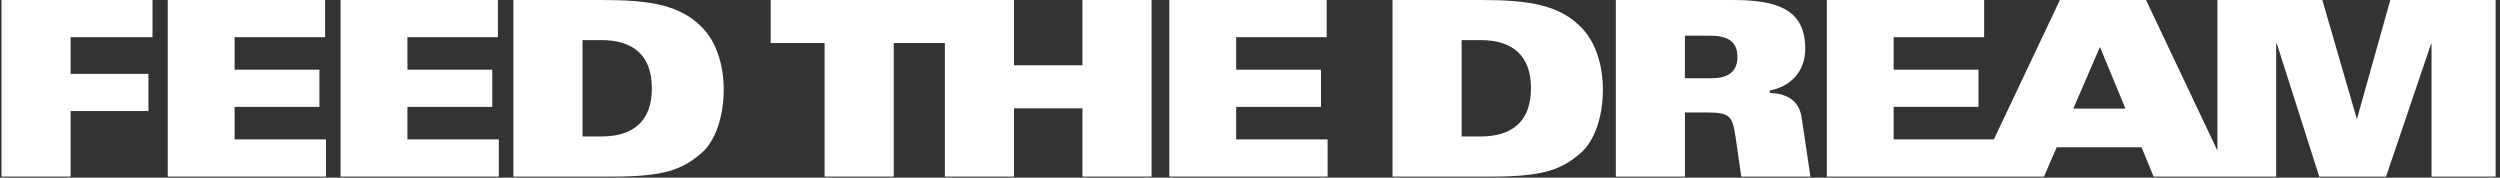 <svg width="394" height="28" viewBox="0 0 394 28" fill="none" xmlns="http://www.w3.org/2000/svg">
<rect x="0" y="0" width="394" height="28" fill="#333333" stroke="none"/>
<g clip-path="url(#clip0_741_6943)">
<path d="M11.133 17.5H23.39V11.64H11.133V5.858H24.036V0H0.24V27.828H11.133V17.5Z" fill="white"/>
<path d="M51.379 21.971H36.972V16.844H50.34V10.986H36.972V5.858H51.236V0H26.436V27.828H51.379V21.971Z" fill="white"/>
<path d="M78.615 21.971H64.21V16.844H77.576V10.986H64.21V5.858H78.472V0H53.674V27.828H78.615V21.971Z" fill="white"/>
<path d="M110.548 24.129C112.803 22.202 114.058 18.224 114.058 14.147C114.058 9.982 112.769 6.631 110.905 4.587C107.357 0.732 102.413 0 94.779 0H80.908V27.828H96.641C104.633 27.828 107.5 26.75 110.548 24.129ZM91.804 21.507V6.321H94.813C99.76 6.321 102.735 8.711 102.735 13.915C102.735 19.12 99.76 21.507 94.813 21.507H91.804Z" fill="white"/>
<path d="M129.956 27.828H140.849V6.785H148.912V27.828H159.807V17.076H170.593V27.828H181.489V0H170.593V10.291H159.807V0H149.344H148.912H121.461V6.785H129.956V27.828Z" fill="white"/>
<path d="M209.083 5.858V0H184.285V27.828H209.229V21.971H194.821V16.844H208.187V10.984H194.821V5.858H209.083Z" fill="white"/>
<path d="M233.33 0H219.461V27.828H235.194C243.184 27.828 246.053 26.75 249.099 24.129C251.356 22.202 252.618 18.245 252.618 14.145C252.618 9.979 251.317 6.628 249.463 4.587C245.909 0.732 240.963 0 233.33 0ZM233.366 21.507H230.354V6.321H233.366C238.313 6.321 241.286 8.711 241.286 13.915C241.286 19.12 238.299 21.507 233.366 21.507Z" fill="white"/>
<path d="M278.914 14.647V14.262C282.14 13.645 284.506 11.333 284.506 7.67C284.506 1.502 280.135 0 273.074 0H254.652V27.828H265.548V17.724H268.844C272.572 17.724 273.038 18.188 273.53 21.629L274.426 27.833H285.321L283.933 18.505C283.501 15.688 281.424 14.723 278.914 14.647ZM269.705 12.332H265.54V5.626H269.518C272.171 5.626 273.819 6.475 273.819 8.943C273.827 11.562 272.033 12.332 269.705 12.332Z" fill="white"/>
<path d="M376.714 0L371.481 18.656H371.411L365.999 0H349.467V23.743L338.215 0H324.643L314.229 21.971H298.439V16.844H311.808V10.984H298.439V5.858H312.703V0H287.908V27.828H322.131L324.138 23.204H337.506L339.404 27.828H358.722V6.899H358.839L365.507 27.828H376.043L383.137 6.899H383.21V27.828H393.309V0H376.714ZM326.757 17.113L330.951 7.399L334.966 17.113H326.757Z" fill="white"/>
</g>
<defs>
<clipPath id="clip0_741_6943">
<rect width="393.514" height="28" fill="white"/>
</clipPath>
</defs>
</svg>
